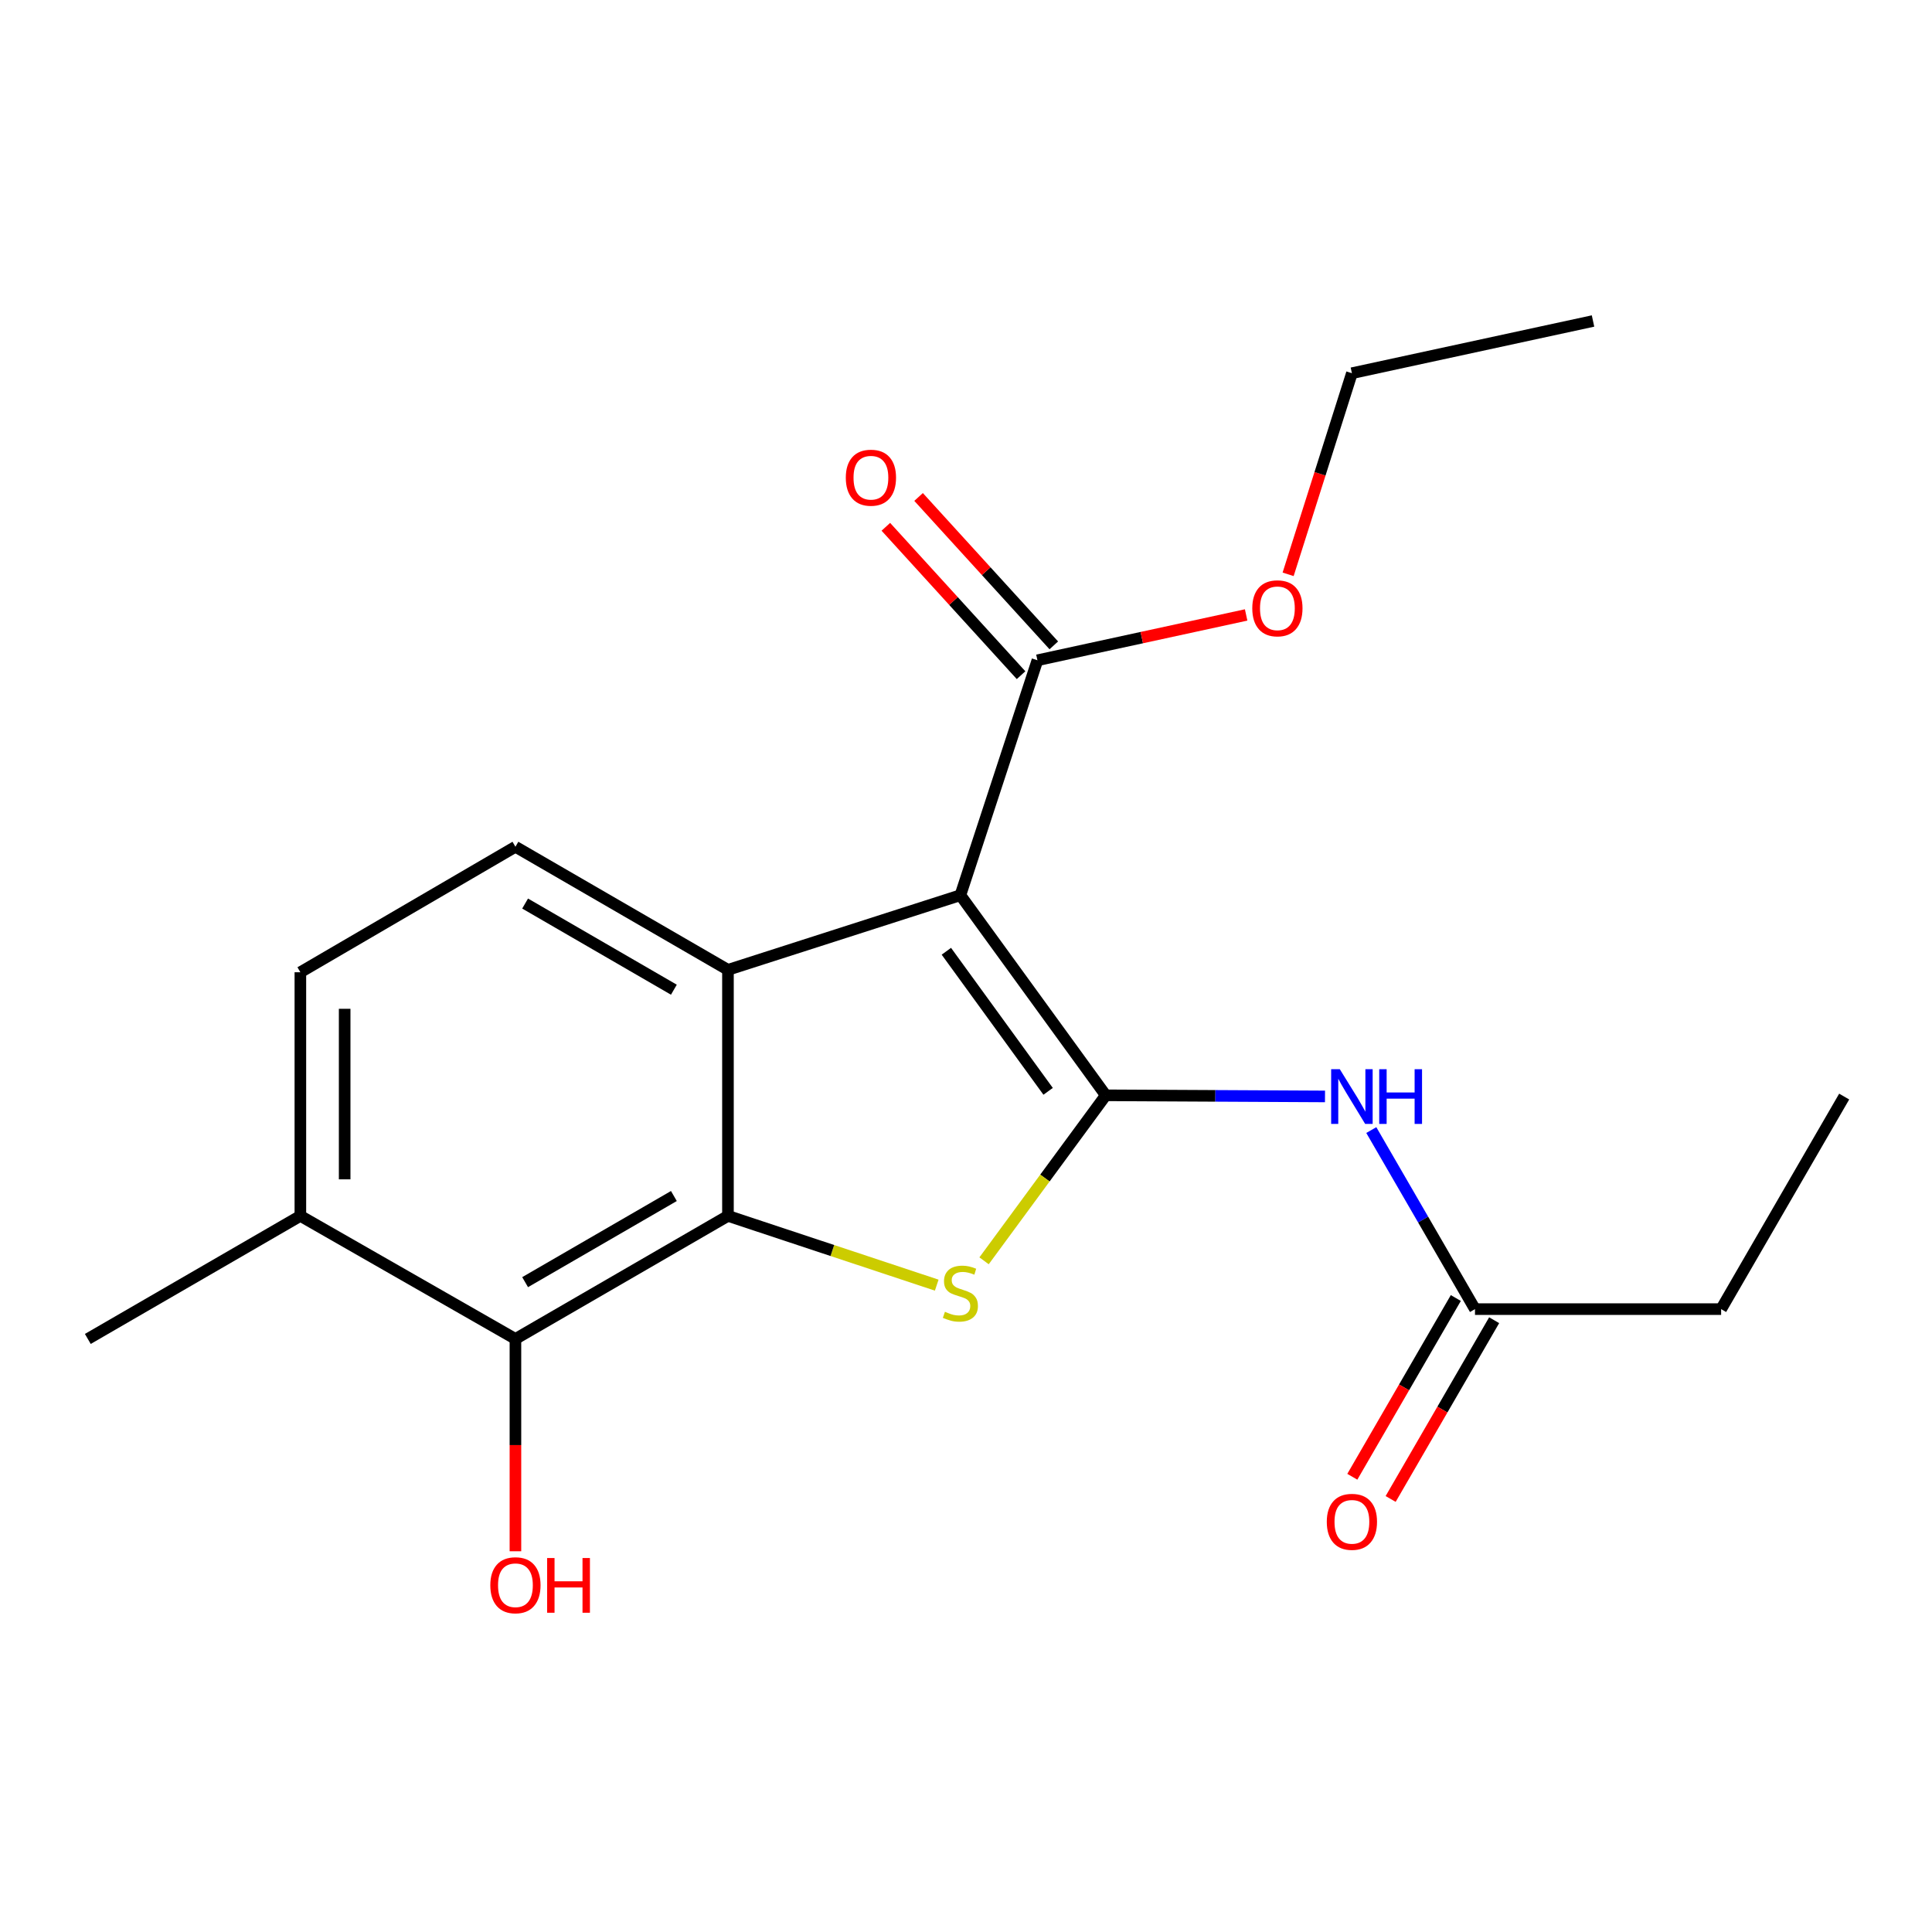 <?xml version='1.0' encoding='iso-8859-1'?>
<svg version='1.1' baseProfile='full'
              xmlns='http://www.w3.org/2000/svg'
                      xmlns:rdkit='http://www.rdkit.org/xml'
                      xmlns:xlink='http://www.w3.org/1999/xlink'
                  xml:space='preserve'
width='1000px' height='1000px' viewBox='0 0 1000 1000'>
<!-- END OF HEADER -->
<rect style='opacity:1.0;fill:#FFFFFF;stroke:none' width='1000' height='1000' x='0' y='0'> </rect>
<path class='bond-0' d='M 572.342,566.932 L 497.096,463.361' style='fill:none;fill-rule:evenodd;stroke:#000000;stroke-width:6px;stroke-linecap:butt;stroke-linejoin:miter;stroke-opacity:1' />
<path class='bond-0' d='M 542.508,564.871 L 489.836,492.371' style='fill:none;fill-rule:evenodd;stroke:#000000;stroke-width:6px;stroke-linecap:butt;stroke-linejoin:miter;stroke-opacity:1' />
<path class='bond-1' d='M 572.342,566.932 L 540.847,609.761' style='fill:none;fill-rule:evenodd;stroke:#000000;stroke-width:6px;stroke-linecap:butt;stroke-linejoin:miter;stroke-opacity:1' />
<path class='bond-1' d='M 540.847,609.761 L 509.351,652.59' style='fill:none;fill-rule:evenodd;stroke:#CCCC00;stroke-width:6px;stroke-linecap:butt;stroke-linejoin:miter;stroke-opacity:1' />
<path class='bond-4' d='M 572.342,566.932 L 629.08,567.221' style='fill:none;fill-rule:evenodd;stroke:#000000;stroke-width:6px;stroke-linecap:butt;stroke-linejoin:miter;stroke-opacity:1' />
<path class='bond-4' d='M 629.08,567.221 L 685.818,567.511' style='fill:none;fill-rule:evenodd;stroke:#0000FF;stroke-width:6px;stroke-linecap:butt;stroke-linejoin:miter;stroke-opacity:1' />
<path class='bond-3' d='M 497.096,463.361 L 376.789,501.99' style='fill:none;fill-rule:evenodd;stroke:#000000;stroke-width:6px;stroke-linecap:butt;stroke-linejoin:miter;stroke-opacity:1' />
<path class='bond-5' d='M 497.096,463.361 L 536.973,341.755' style='fill:none;fill-rule:evenodd;stroke:#000000;stroke-width:6px;stroke-linecap:butt;stroke-linejoin:miter;stroke-opacity:1' />
<path class='bond-2' d='M 484.847,665.192 L 430.818,647.266' style='fill:none;fill-rule:evenodd;stroke:#CCCC00;stroke-width:6px;stroke-linecap:butt;stroke-linejoin:miter;stroke-opacity:1' />
<path class='bond-2' d='M 430.818,647.266 L 376.789,629.34' style='fill:none;fill-rule:evenodd;stroke:#000000;stroke-width:6px;stroke-linecap:butt;stroke-linejoin:miter;stroke-opacity:1' />
<path class='bond-6' d='M 376.789,629.34 L 266.786,693.034' style='fill:none;fill-rule:evenodd;stroke:#000000;stroke-width:6px;stroke-linecap:butt;stroke-linejoin:miter;stroke-opacity:1' />
<path class='bond-6' d='M 348.801,619.055 L 271.799,663.64' style='fill:none;fill-rule:evenodd;stroke:#000000;stroke-width:6px;stroke-linecap:butt;stroke-linejoin:miter;stroke-opacity:1' />
<path class='bond-20' d='M 376.789,629.34 L 376.789,501.99' style='fill:none;fill-rule:evenodd;stroke:#000000;stroke-width:6px;stroke-linecap:butt;stroke-linejoin:miter;stroke-opacity:1' />
<path class='bond-7' d='M 376.789,501.99 L 266.786,438.283' style='fill:none;fill-rule:evenodd;stroke:#000000;stroke-width:6px;stroke-linecap:butt;stroke-linejoin:miter;stroke-opacity:1' />
<path class='bond-7' d='M 348.799,512.272 L 271.797,467.677' style='fill:none;fill-rule:evenodd;stroke:#000000;stroke-width:6px;stroke-linecap:butt;stroke-linejoin:miter;stroke-opacity:1' />
<path class='bond-8' d='M 709.783,584.92 L 736.617,631.259' style='fill:none;fill-rule:evenodd;stroke:#0000FF;stroke-width:6px;stroke-linecap:butt;stroke-linejoin:miter;stroke-opacity:1' />
<path class='bond-8' d='M 736.617,631.259 L 763.45,677.598' style='fill:none;fill-rule:evenodd;stroke:#000000;stroke-width:6px;stroke-linecap:butt;stroke-linejoin:miter;stroke-opacity:1' />
<path class='bond-10' d='M 545.446,334.034 L 510.452,295.632' style='fill:none;fill-rule:evenodd;stroke:#000000;stroke-width:6px;stroke-linecap:butt;stroke-linejoin:miter;stroke-opacity:1' />
<path class='bond-10' d='M 510.452,295.632 L 475.458,257.231' style='fill:none;fill-rule:evenodd;stroke:#FF0000;stroke-width:6px;stroke-linecap:butt;stroke-linejoin:miter;stroke-opacity:1' />
<path class='bond-10' d='M 528.501,349.475 L 493.507,311.074' style='fill:none;fill-rule:evenodd;stroke:#000000;stroke-width:6px;stroke-linecap:butt;stroke-linejoin:miter;stroke-opacity:1' />
<path class='bond-10' d='M 493.507,311.074 L 458.513,272.672' style='fill:none;fill-rule:evenodd;stroke:#FF0000;stroke-width:6px;stroke-linecap:butt;stroke-linejoin:miter;stroke-opacity:1' />
<path class='bond-14' d='M 536.973,341.755 L 590.987,330.024' style='fill:none;fill-rule:evenodd;stroke:#000000;stroke-width:6px;stroke-linecap:butt;stroke-linejoin:miter;stroke-opacity:1' />
<path class='bond-14' d='M 590.987,330.024 L 645,318.293' style='fill:none;fill-rule:evenodd;stroke:#FF0000;stroke-width:6px;stroke-linecap:butt;stroke-linejoin:miter;stroke-opacity:1' />
<path class='bond-9' d='M 266.786,693.034 L 155.471,629.34' style='fill:none;fill-rule:evenodd;stroke:#000000;stroke-width:6px;stroke-linecap:butt;stroke-linejoin:miter;stroke-opacity:1' />
<path class='bond-13' d='M 266.786,693.034 L 266.786,747.982' style='fill:none;fill-rule:evenodd;stroke:#000000;stroke-width:6px;stroke-linecap:butt;stroke-linejoin:miter;stroke-opacity:1' />
<path class='bond-13' d='M 266.786,747.982 L 266.786,802.93' style='fill:none;fill-rule:evenodd;stroke:#FF0000;stroke-width:6px;stroke-linecap:butt;stroke-linejoin:miter;stroke-opacity:1' />
<path class='bond-11' d='M 266.786,438.283 L 155.471,503.238' style='fill:none;fill-rule:evenodd;stroke:#000000;stroke-width:6px;stroke-linecap:butt;stroke-linejoin:miter;stroke-opacity:1' />
<path class='bond-12' d='M 753.531,671.854 L 726.743,718.113' style='fill:none;fill-rule:evenodd;stroke:#000000;stroke-width:6px;stroke-linecap:butt;stroke-linejoin:miter;stroke-opacity:1' />
<path class='bond-12' d='M 726.743,718.113 L 699.956,764.371' style='fill:none;fill-rule:evenodd;stroke:#FF0000;stroke-width:6px;stroke-linecap:butt;stroke-linejoin:miter;stroke-opacity:1' />
<path class='bond-12' d='M 773.37,683.342 L 746.583,729.601' style='fill:none;fill-rule:evenodd;stroke:#000000;stroke-width:6px;stroke-linecap:butt;stroke-linejoin:miter;stroke-opacity:1' />
<path class='bond-12' d='M 746.583,729.601 L 719.796,775.86' style='fill:none;fill-rule:evenodd;stroke:#FF0000;stroke-width:6px;stroke-linecap:butt;stroke-linejoin:miter;stroke-opacity:1' />
<path class='bond-15' d='M 763.45,677.598 L 890.851,677.598' style='fill:none;fill-rule:evenodd;stroke:#000000;stroke-width:6px;stroke-linecap:butt;stroke-linejoin:miter;stroke-opacity:1' />
<path class='bond-16' d='M 155.471,629.34 L 45.455,693.034' style='fill:none;fill-rule:evenodd;stroke:#000000;stroke-width:6px;stroke-linecap:butt;stroke-linejoin:miter;stroke-opacity:1' />
<path class='bond-21' d='M 155.471,629.34 L 155.471,503.238' style='fill:none;fill-rule:evenodd;stroke:#000000;stroke-width:6px;stroke-linecap:butt;stroke-linejoin:miter;stroke-opacity:1' />
<path class='bond-21' d='M 178.396,610.425 L 178.396,522.153' style='fill:none;fill-rule:evenodd;stroke:#000000;stroke-width:6px;stroke-linecap:butt;stroke-linejoin:miter;stroke-opacity:1' />
<path class='bond-17' d='M 666.731,297.27 L 683.237,245.221' style='fill:none;fill-rule:evenodd;stroke:#FF0000;stroke-width:6px;stroke-linecap:butt;stroke-linejoin:miter;stroke-opacity:1' />
<path class='bond-17' d='M 683.237,245.221 L 699.743,193.173' style='fill:none;fill-rule:evenodd;stroke:#000000;stroke-width:6px;stroke-linecap:butt;stroke-linejoin:miter;stroke-opacity:1' />
<path class='bond-18' d='M 890.851,677.598 L 954.545,567.582' style='fill:none;fill-rule:evenodd;stroke:#000000;stroke-width:6px;stroke-linecap:butt;stroke-linejoin:miter;stroke-opacity:1' />
<path class='bond-19' d='M 699.743,193.173 L 824.546,166.147' style='fill:none;fill-rule:evenodd;stroke:#000000;stroke-width:6px;stroke-linecap:butt;stroke-linejoin:miter;stroke-opacity:1' />
<path  class='atom-2' d='M 489.096 678.975
Q 489.416 679.095, 490.736 679.655
Q 492.056 680.215, 493.496 680.575
Q 494.976 680.895, 496.416 680.895
Q 499.096 680.895, 500.656 679.615
Q 502.216 678.295, 502.216 676.015
Q 502.216 674.455, 501.416 673.495
Q 500.656 672.535, 499.456 672.015
Q 498.256 671.495, 496.256 670.895
Q 493.736 670.135, 492.216 669.415
Q 490.736 668.695, 489.656 667.175
Q 488.616 665.655, 488.616 663.095
Q 488.616 659.535, 491.016 657.335
Q 493.456 655.135, 498.256 655.135
Q 501.536 655.135, 505.256 656.695
L 504.336 659.775
Q 500.936 658.375, 498.376 658.375
Q 495.616 658.375, 494.096 659.535
Q 492.576 660.655, 492.616 662.615
Q 492.616 664.135, 493.376 665.055
Q 494.176 665.975, 495.296 666.495
Q 496.456 667.015, 498.376 667.615
Q 500.936 668.415, 502.456 669.215
Q 503.976 670.015, 505.056 671.655
Q 506.176 673.255, 506.176 676.015
Q 506.176 679.935, 503.536 682.055
Q 500.936 684.135, 496.576 684.135
Q 494.056 684.135, 492.136 683.575
Q 490.256 683.055, 488.016 682.135
L 489.096 678.975
' fill='#CCCC00'/>
<path  class='atom-5' d='M 693.483 553.422
L 702.763 568.422
Q 703.683 569.902, 705.163 572.582
Q 706.643 575.262, 706.723 575.422
L 706.723 553.422
L 710.483 553.422
L 710.483 581.742
L 706.603 581.742
L 696.643 565.342
Q 695.483 563.422, 694.243 561.222
Q 693.043 559.022, 692.683 558.342
L 692.683 581.742
L 689.003 581.742
L 689.003 553.422
L 693.483 553.422
' fill='#0000FF'/>
<path  class='atom-5' d='M 713.883 553.422
L 717.723 553.422
L 717.723 565.462
L 732.203 565.462
L 732.203 553.422
L 736.043 553.422
L 736.043 581.742
L 732.203 581.742
L 732.203 568.662
L 717.723 568.662
L 717.723 581.742
L 713.883 581.742
L 713.883 553.422
' fill='#0000FF'/>
<path  class='atom-11' d='M 437.787 247.255
Q 437.787 240.455, 441.147 236.655
Q 444.507 232.855, 450.787 232.855
Q 457.067 232.855, 460.427 236.655
Q 463.787 240.455, 463.787 247.255
Q 463.787 254.135, 460.387 258.055
Q 456.987 261.935, 450.787 261.935
Q 444.547 261.935, 441.147 258.055
Q 437.787 254.175, 437.787 247.255
M 450.787 258.735
Q 455.107 258.735, 457.427 255.855
Q 459.787 252.935, 459.787 247.255
Q 459.787 241.695, 457.427 238.895
Q 455.107 236.055, 450.787 236.055
Q 446.467 236.055, 444.107 238.855
Q 441.787 241.655, 441.787 247.255
Q 441.787 252.975, 444.107 255.855
Q 446.467 258.735, 450.787 258.735
' fill='#FF0000'/>
<path  class='atom-13' d='M 686.743 787.694
Q 686.743 780.894, 690.103 777.094
Q 693.463 773.294, 699.743 773.294
Q 706.023 773.294, 709.383 777.094
Q 712.743 780.894, 712.743 787.694
Q 712.743 794.574, 709.343 798.494
Q 705.943 802.374, 699.743 802.374
Q 693.503 802.374, 690.103 798.494
Q 686.743 794.614, 686.743 787.694
M 699.743 799.174
Q 704.063 799.174, 706.383 796.294
Q 708.743 793.374, 708.743 787.694
Q 708.743 782.134, 706.383 779.334
Q 704.063 776.494, 699.743 776.494
Q 695.423 776.494, 693.063 779.294
Q 690.743 782.094, 690.743 787.694
Q 690.743 793.414, 693.063 796.294
Q 695.423 799.174, 699.743 799.174
' fill='#FF0000'/>
<path  class='atom-14' d='M 253.786 820.515
Q 253.786 813.715, 257.146 809.915
Q 260.506 806.115, 266.786 806.115
Q 273.066 806.115, 276.426 809.915
Q 279.786 813.715, 279.786 820.515
Q 279.786 827.395, 276.386 831.315
Q 272.986 835.195, 266.786 835.195
Q 260.546 835.195, 257.146 831.315
Q 253.786 827.435, 253.786 820.515
M 266.786 831.995
Q 271.106 831.995, 273.426 829.115
Q 275.786 826.195, 275.786 820.515
Q 275.786 814.955, 273.426 812.155
Q 271.106 809.315, 266.786 809.315
Q 262.466 809.315, 260.106 812.115
Q 257.786 814.915, 257.786 820.515
Q 257.786 826.235, 260.106 829.115
Q 262.466 831.995, 266.786 831.995
' fill='#FF0000'/>
<path  class='atom-14' d='M 283.186 806.435
L 287.026 806.435
L 287.026 818.475
L 301.506 818.475
L 301.506 806.435
L 305.346 806.435
L 305.346 834.755
L 301.506 834.755
L 301.506 821.675
L 287.026 821.675
L 287.026 834.755
L 283.186 834.755
L 283.186 806.435
' fill='#FF0000'/>
<path  class='atom-15' d='M 648.178 314.859
Q 648.178 308.059, 651.538 304.259
Q 654.898 300.459, 661.178 300.459
Q 667.458 300.459, 670.818 304.259
Q 674.178 308.059, 674.178 314.859
Q 674.178 321.739, 670.778 325.659
Q 667.378 329.539, 661.178 329.539
Q 654.938 329.539, 651.538 325.659
Q 648.178 321.779, 648.178 314.859
M 661.178 326.339
Q 665.498 326.339, 667.818 323.459
Q 670.178 320.539, 670.178 314.859
Q 670.178 309.299, 667.818 306.499
Q 665.498 303.659, 661.178 303.659
Q 656.858 303.659, 654.498 306.459
Q 652.178 309.259, 652.178 314.859
Q 652.178 320.579, 654.498 323.459
Q 656.858 326.339, 661.178 326.339
' fill='#FF0000'/>
</svg>
